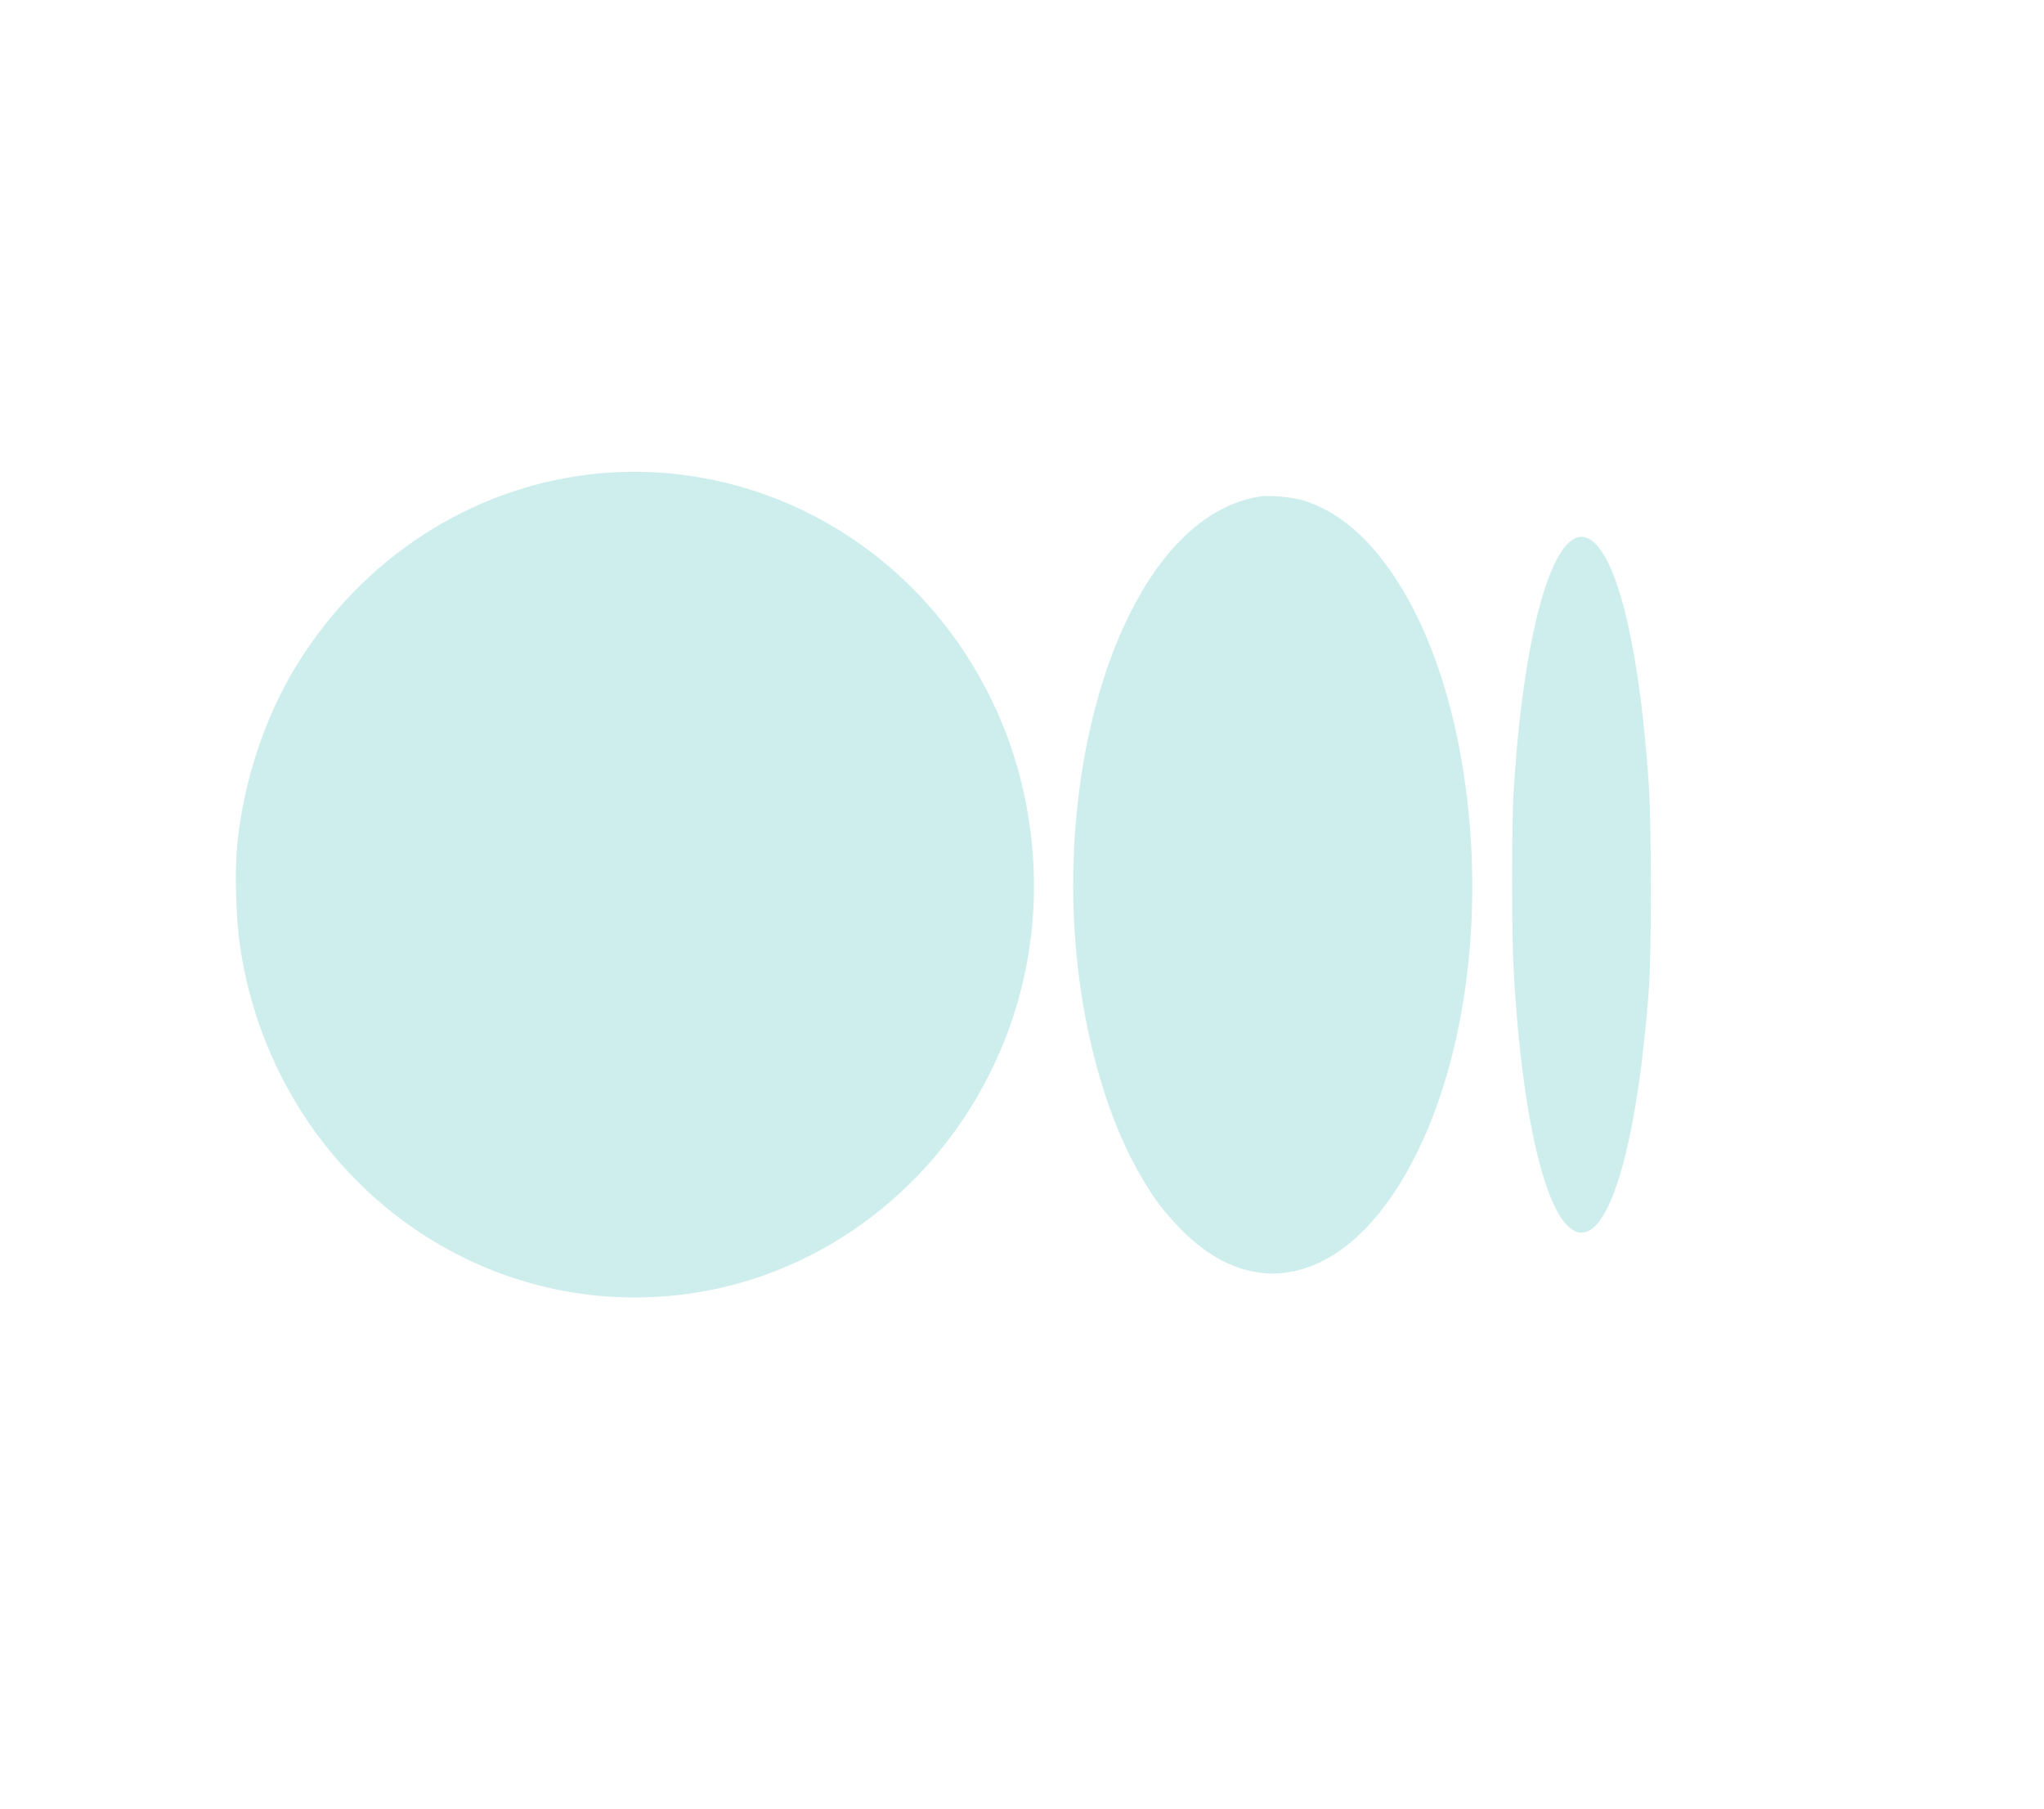 <svg width="52" height="46" viewBox="0 0 52 46" fill="none" xmlns="http://www.w3.org/2000/svg">
<path fill-rule="evenodd" clip-rule="evenodd" d="M15 12.066C11.955 12.422 9.206 14.213 7.544 16.923C6.73 18.25 6.191 19.885 6.033 21.503C5.968 22.166 6.003 23.367 6.107 24.071C6.867 29.208 11.132 33 16.149 33C22.114 33 26.818 27.673 26.26 21.549C26.099 19.775 25.541 18.147 24.588 16.668C22.485 13.405 18.777 11.625 15 12.066ZM32.05 12.627C30.821 12.827 29.738 13.757 28.879 15.347C27.639 17.645 27.072 21.045 27.388 24.302C27.598 26.469 28.199 28.519 29.048 29.957C29.369 30.503 29.59 30.795 30.013 31.234C32.023 33.323 34.488 32.526 36.07 29.276C37.417 26.508 37.816 22.584 37.117 18.982C36.472 15.659 34.949 13.257 33.155 12.729C32.853 12.641 32.287 12.588 32.05 12.627ZM39.876 13.835C39.232 14.498 38.709 16.879 38.513 20.046C38.45 21.051 38.452 23.728 38.515 24.811C38.727 28.46 39.337 31.001 40.077 31.318C40.901 31.672 41.642 29.237 41.946 25.181C42.019 24.204 42.018 21.028 41.944 19.93C41.725 16.676 41.208 14.387 40.559 13.802C40.328 13.593 40.1 13.604 39.876 13.835Z" fill="#CEEEEE"/>
</svg>
